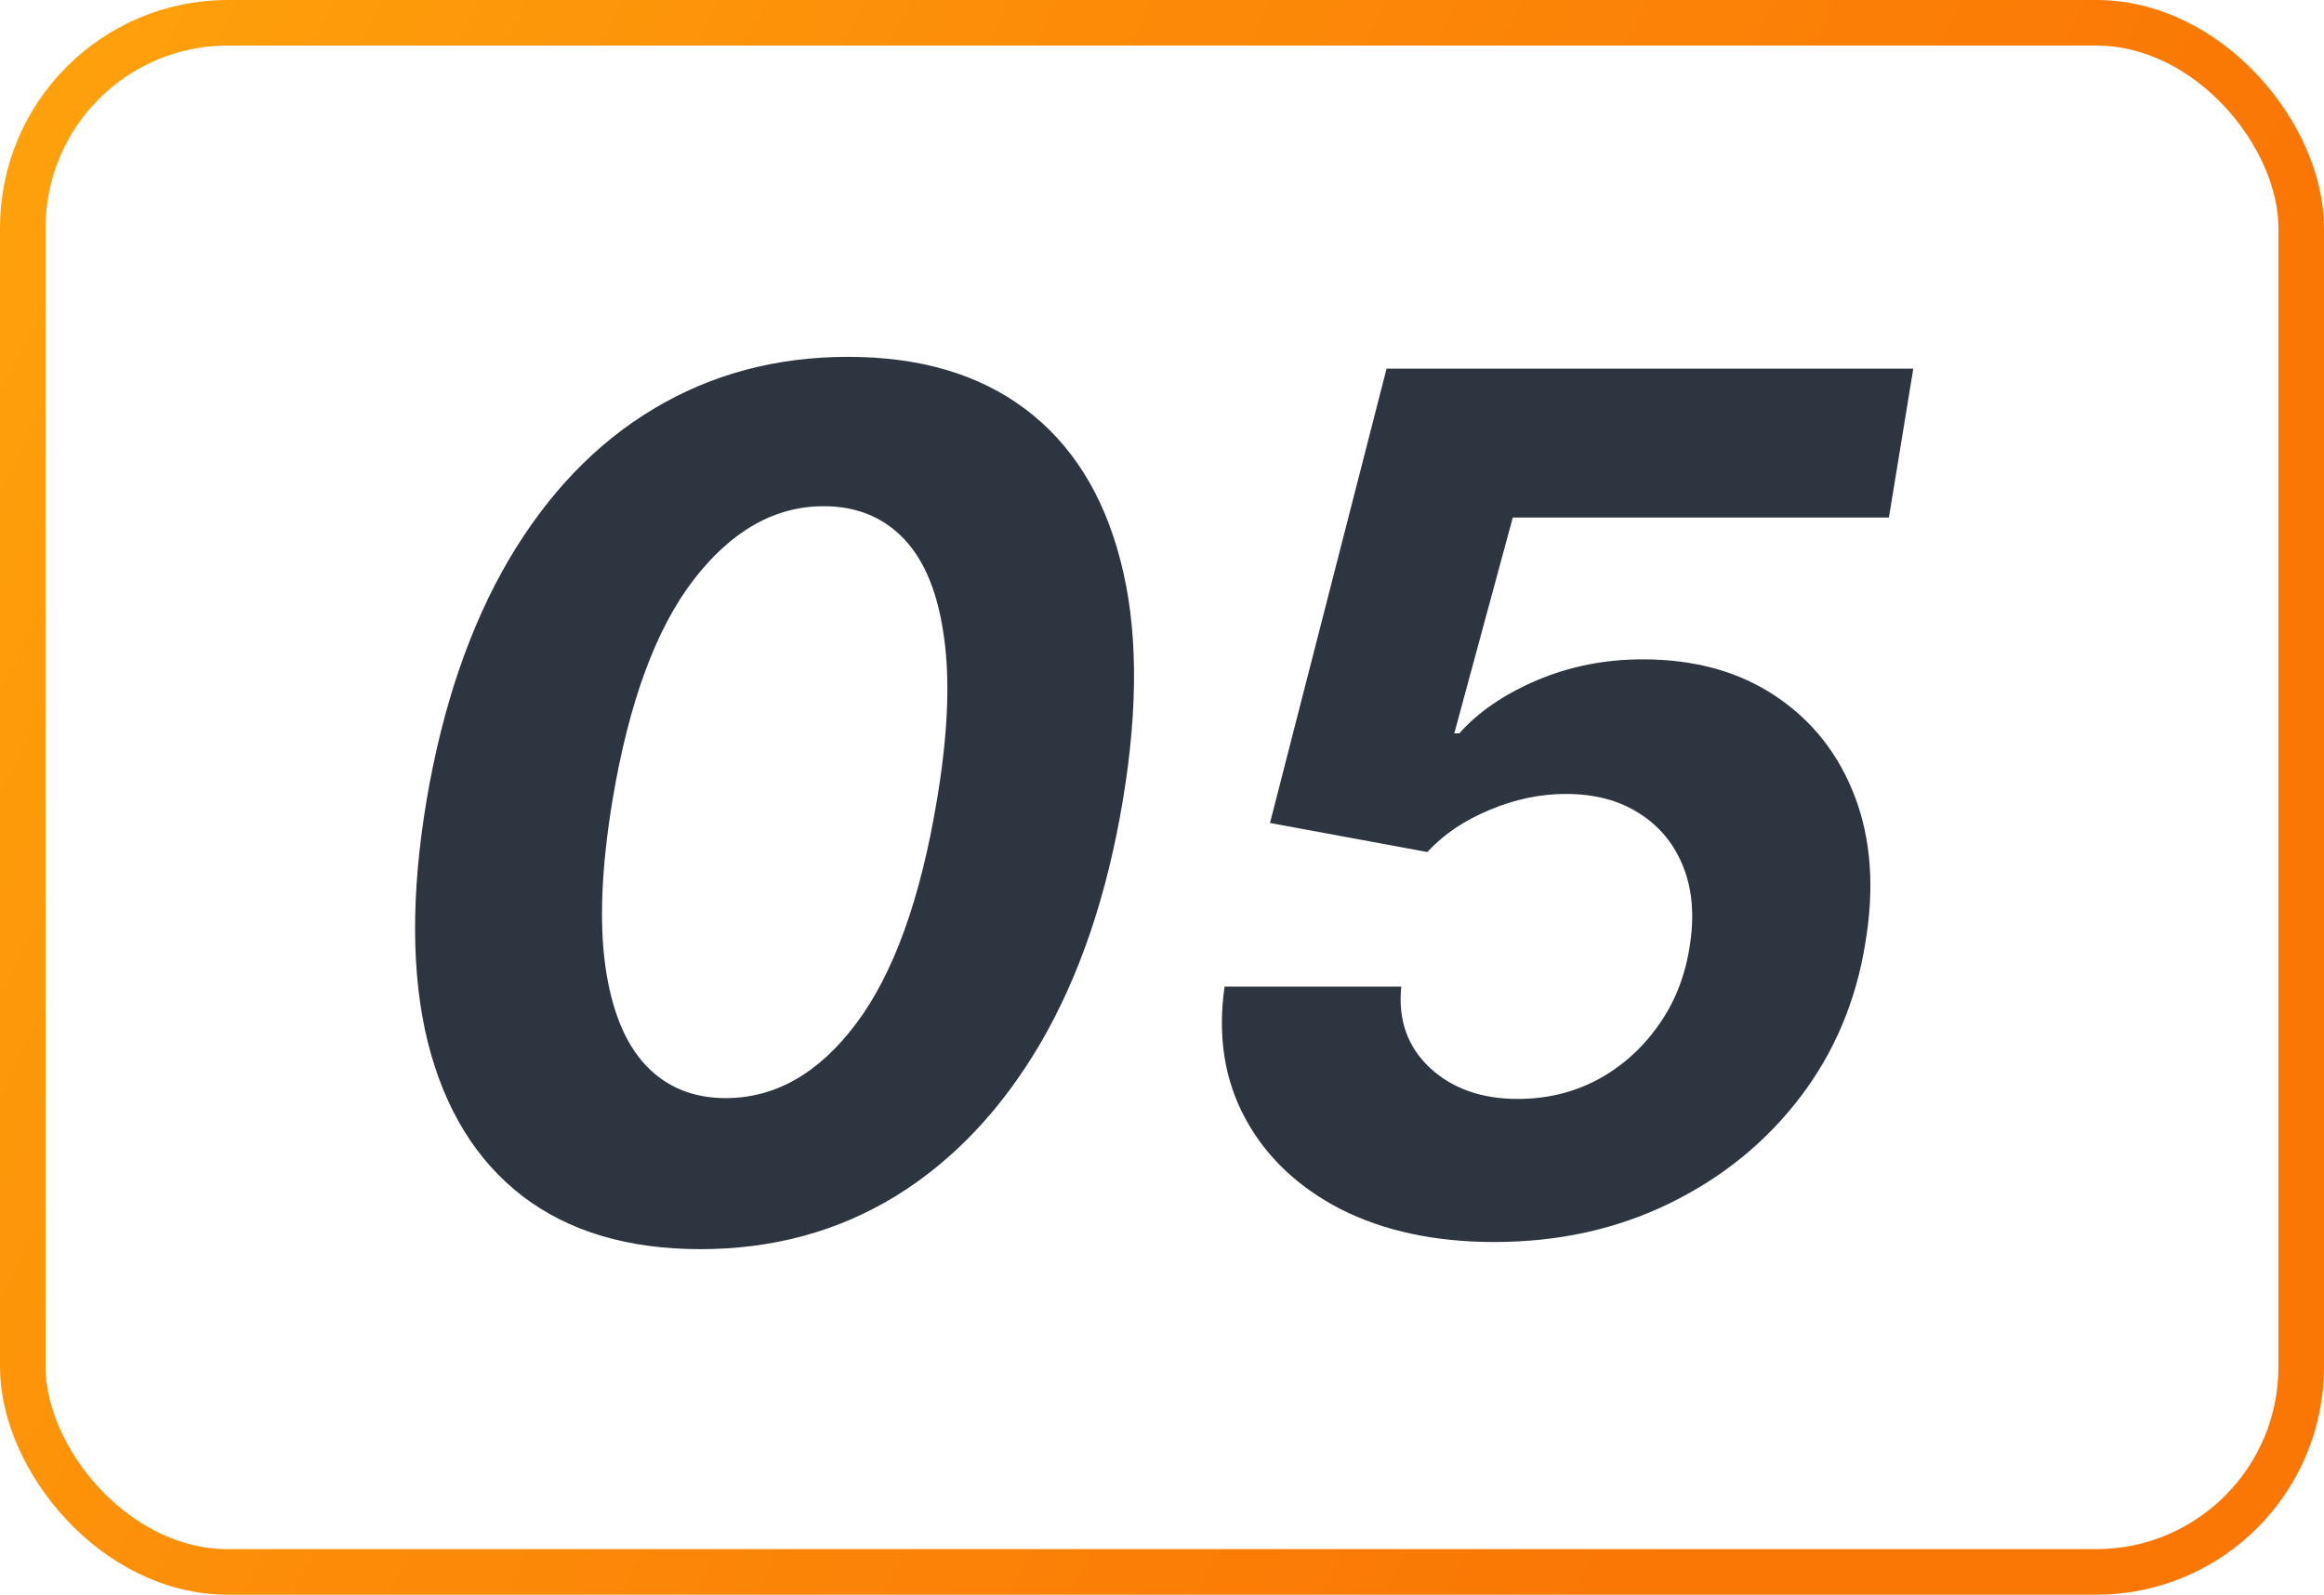 <?xml version="1.0" encoding="UTF-8"?> <svg xmlns="http://www.w3.org/2000/svg" width="51" height="35" viewBox="0 0 51 35" fill="none"><rect x="0.5" y="0.5" width="50" height="34" rx="4.5" stroke="url(#paint0_linear_107_17079)"></rect><path d="M15.371 27.416C13.783 27.416 12.481 27.028 11.466 26.252C10.45 25.47 9.758 24.344 9.388 22.873C9.025 21.402 9.016 19.632 9.361 17.564C9.711 15.502 10.312 13.745 11.161 12.292C12.017 10.839 13.075 9.734 14.337 8.977C15.605 8.214 17.03 7.832 18.612 7.832C20.188 7.832 21.483 8.214 22.499 8.977C23.515 9.741 24.21 10.845 24.586 12.292C24.967 13.738 24.986 15.496 24.641 17.564C24.296 19.638 23.696 21.411 22.841 22.882C21.985 24.347 20.923 25.47 19.655 26.252C18.387 27.028 16.959 27.416 15.371 27.416ZM15.925 24.101C17.015 24.101 17.969 23.556 18.787 22.467C19.606 21.377 20.197 19.743 20.56 17.564C20.8 16.136 20.852 14.945 20.717 13.991C20.588 13.03 20.295 12.31 19.84 11.83C19.384 11.35 18.797 11.11 18.076 11.11C16.999 11.11 16.045 11.652 15.214 12.735C14.389 13.812 13.799 15.422 13.441 17.564C13.201 19.017 13.149 20.229 13.284 21.202C13.42 22.168 13.715 22.894 14.171 23.381C14.626 23.861 15.211 24.101 15.925 24.101ZM32.791 27.259C31.493 27.259 30.369 27.018 29.421 26.538C28.48 26.052 27.781 25.387 27.326 24.544C26.87 23.701 26.719 22.738 26.873 21.654H30.751C30.677 22.38 30.886 22.974 31.379 23.436C31.871 23.892 32.514 24.119 33.309 24.119C33.936 24.119 34.515 23.981 35.044 23.704C35.574 23.421 36.017 23.03 36.374 22.531C36.737 22.033 36.971 21.454 37.076 20.796C37.186 20.131 37.143 19.546 36.946 19.041C36.749 18.537 36.429 18.142 35.986 17.859C35.543 17.57 35.001 17.425 34.361 17.425C33.801 17.425 33.244 17.542 32.69 17.776C32.136 18.004 31.68 18.312 31.323 18.7L27.87 18.062L30.428 8.091H41.987L41.452 11.359H33.198L31.914 16.096H32.025C32.438 15.628 33.004 15.24 33.724 14.932C34.444 14.625 35.22 14.471 36.051 14.471C37.189 14.471 38.159 14.739 38.959 15.274C39.765 15.81 40.347 16.545 40.704 17.481C41.061 18.416 41.138 19.488 40.935 20.694C40.732 21.968 40.255 23.098 39.504 24.082C38.753 25.067 37.799 25.843 36.642 26.409C35.484 26.975 34.201 27.259 32.791 27.259Z" fill="#2D3540"></path><defs><linearGradient id="paint0_linear_107_17079" x1="1.488" y1="4.59012e-06" x2="60.547" y2="28.293" gradientUnits="userSpaceOnUse"><stop stop-color="#FEA10B"></stop><stop offset="0.335" stop-color="#FC8A08"></stop><stop offset="0.714" stop-color="#FA7605"></stop></linearGradient></defs></svg> 